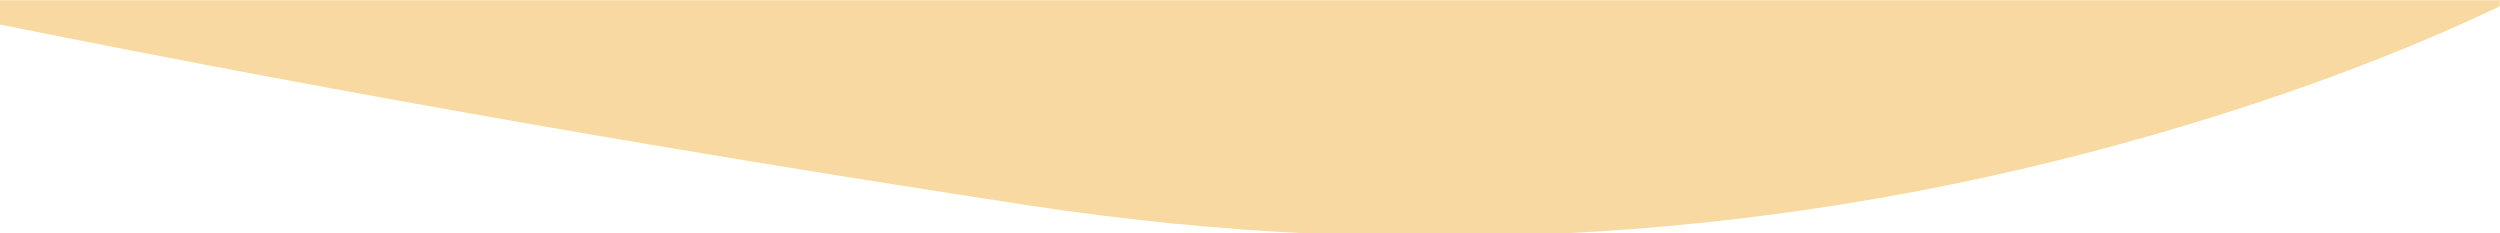 <svg width="1392" height="130" viewBox="0 0 1392 130" fill="none" xmlns="http://www.w3.org/2000/svg">
<mask id="mask0_114_6936" style="mask-type:alpha" maskUnits="userSpaceOnUse" x="-48" y="0" width="1440" height="130">
<rect x="-48" width="1440" height="130" fill="#E5F3ED"/>
</mask>
<g mask="url(#mask0_114_6936)">
<path d="M-405.189 -515.43C-404.281 -624.364 -294.187 -694.337 -74.905 -725.348C144.376 -756.359 352.591 -773.495 549.738 -776.756C746.886 -780.016 937.08 -757.459 1120.32 -709.085C1303.56 -660.71 1454.58 -587.802 1573.39 -490.361C1692.2 -392.919 1710.71 -289.083 1628.92 -178.851C1547.13 -68.62 1404.06 15.944 1199.71 74.84C995.362 133.736 786.338 146.893 572.641 114.311C358.944 81.729 155.385 45.606 -38.035 5.941C-231.456 -33.724 -341.23 -103.302 -367.358 -202.792C-393.486 -302.283 -406.096 -406.495 -405.189 -515.43Z" fill="#F7D9A1"/>
</g>
</svg>
